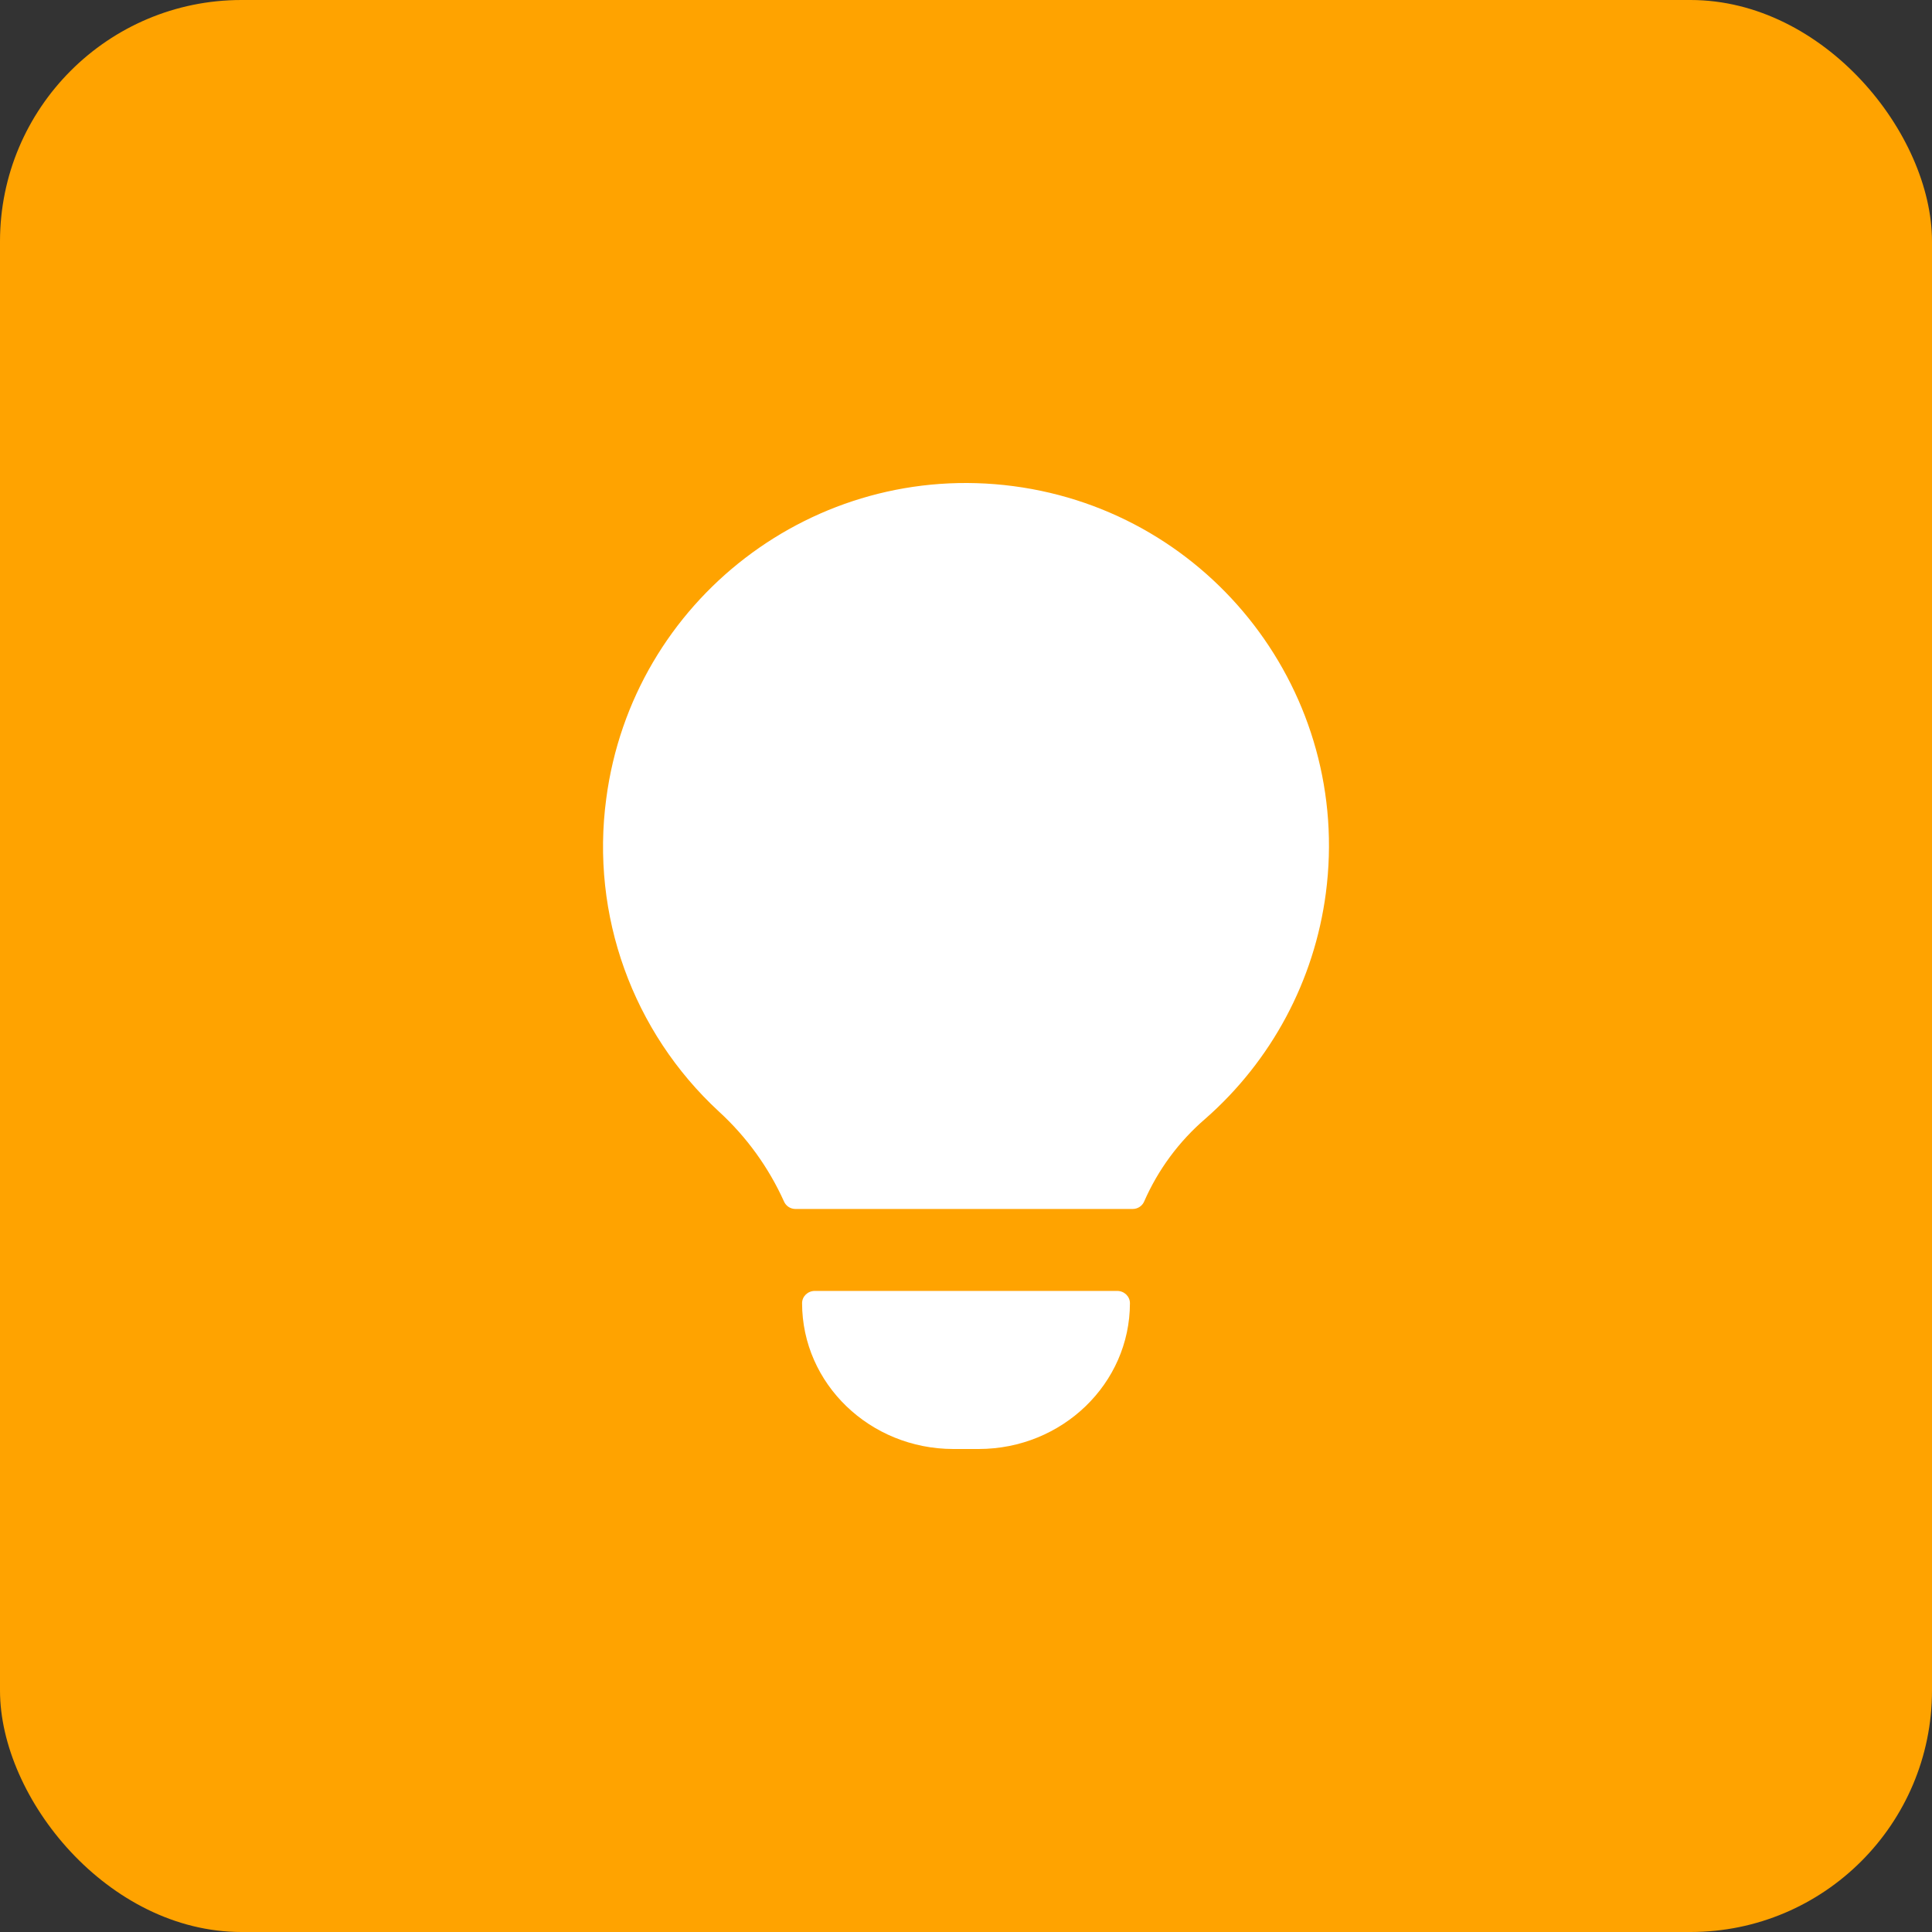 <?xml version="1.0" encoding="utf-8"?>
<svg xmlns="http://www.w3.org/2000/svg" fill="none" height="100%" overflow="visible" preserveAspectRatio="none" style="display: block;" viewBox="0 0 128 128" width="100%">
<rect x="0" y="0" width="128" height="128" fill="#333333" stroke="none"/>
<g id="Wrapper">
<rect fill="#FFA300" height="128" rx="16" width="128"/>
<path d="M74.02 85.527C74.484 85.528 74.861 85.891 74.861 86.339C74.855 91.672 70.373 95.994 64.842 96H63.16C57.628 95.994 53.145 91.673 53.14 86.339C53.14 85.891 53.516 85.528 53.981 85.527H74.02ZM40.166 52.908C41.899 39.744 53.976 30.477 67.14 32.208C80.305 33.941 89.572 46.017 87.84 59.182C87.079 64.966 84.241 70.274 79.855 74.121C78.108 75.623 76.725 77.496 75.803 79.603C75.672 79.903 75.375 80.097 75.047 80.097H52.699C52.374 80.097 52.078 79.908 51.946 79.611C50.929 77.35 49.46 75.319 47.628 73.641C41.91 68.359 39.126 60.622 40.166 52.908Z" fill="white" id="Union"/>
</g>
</svg>